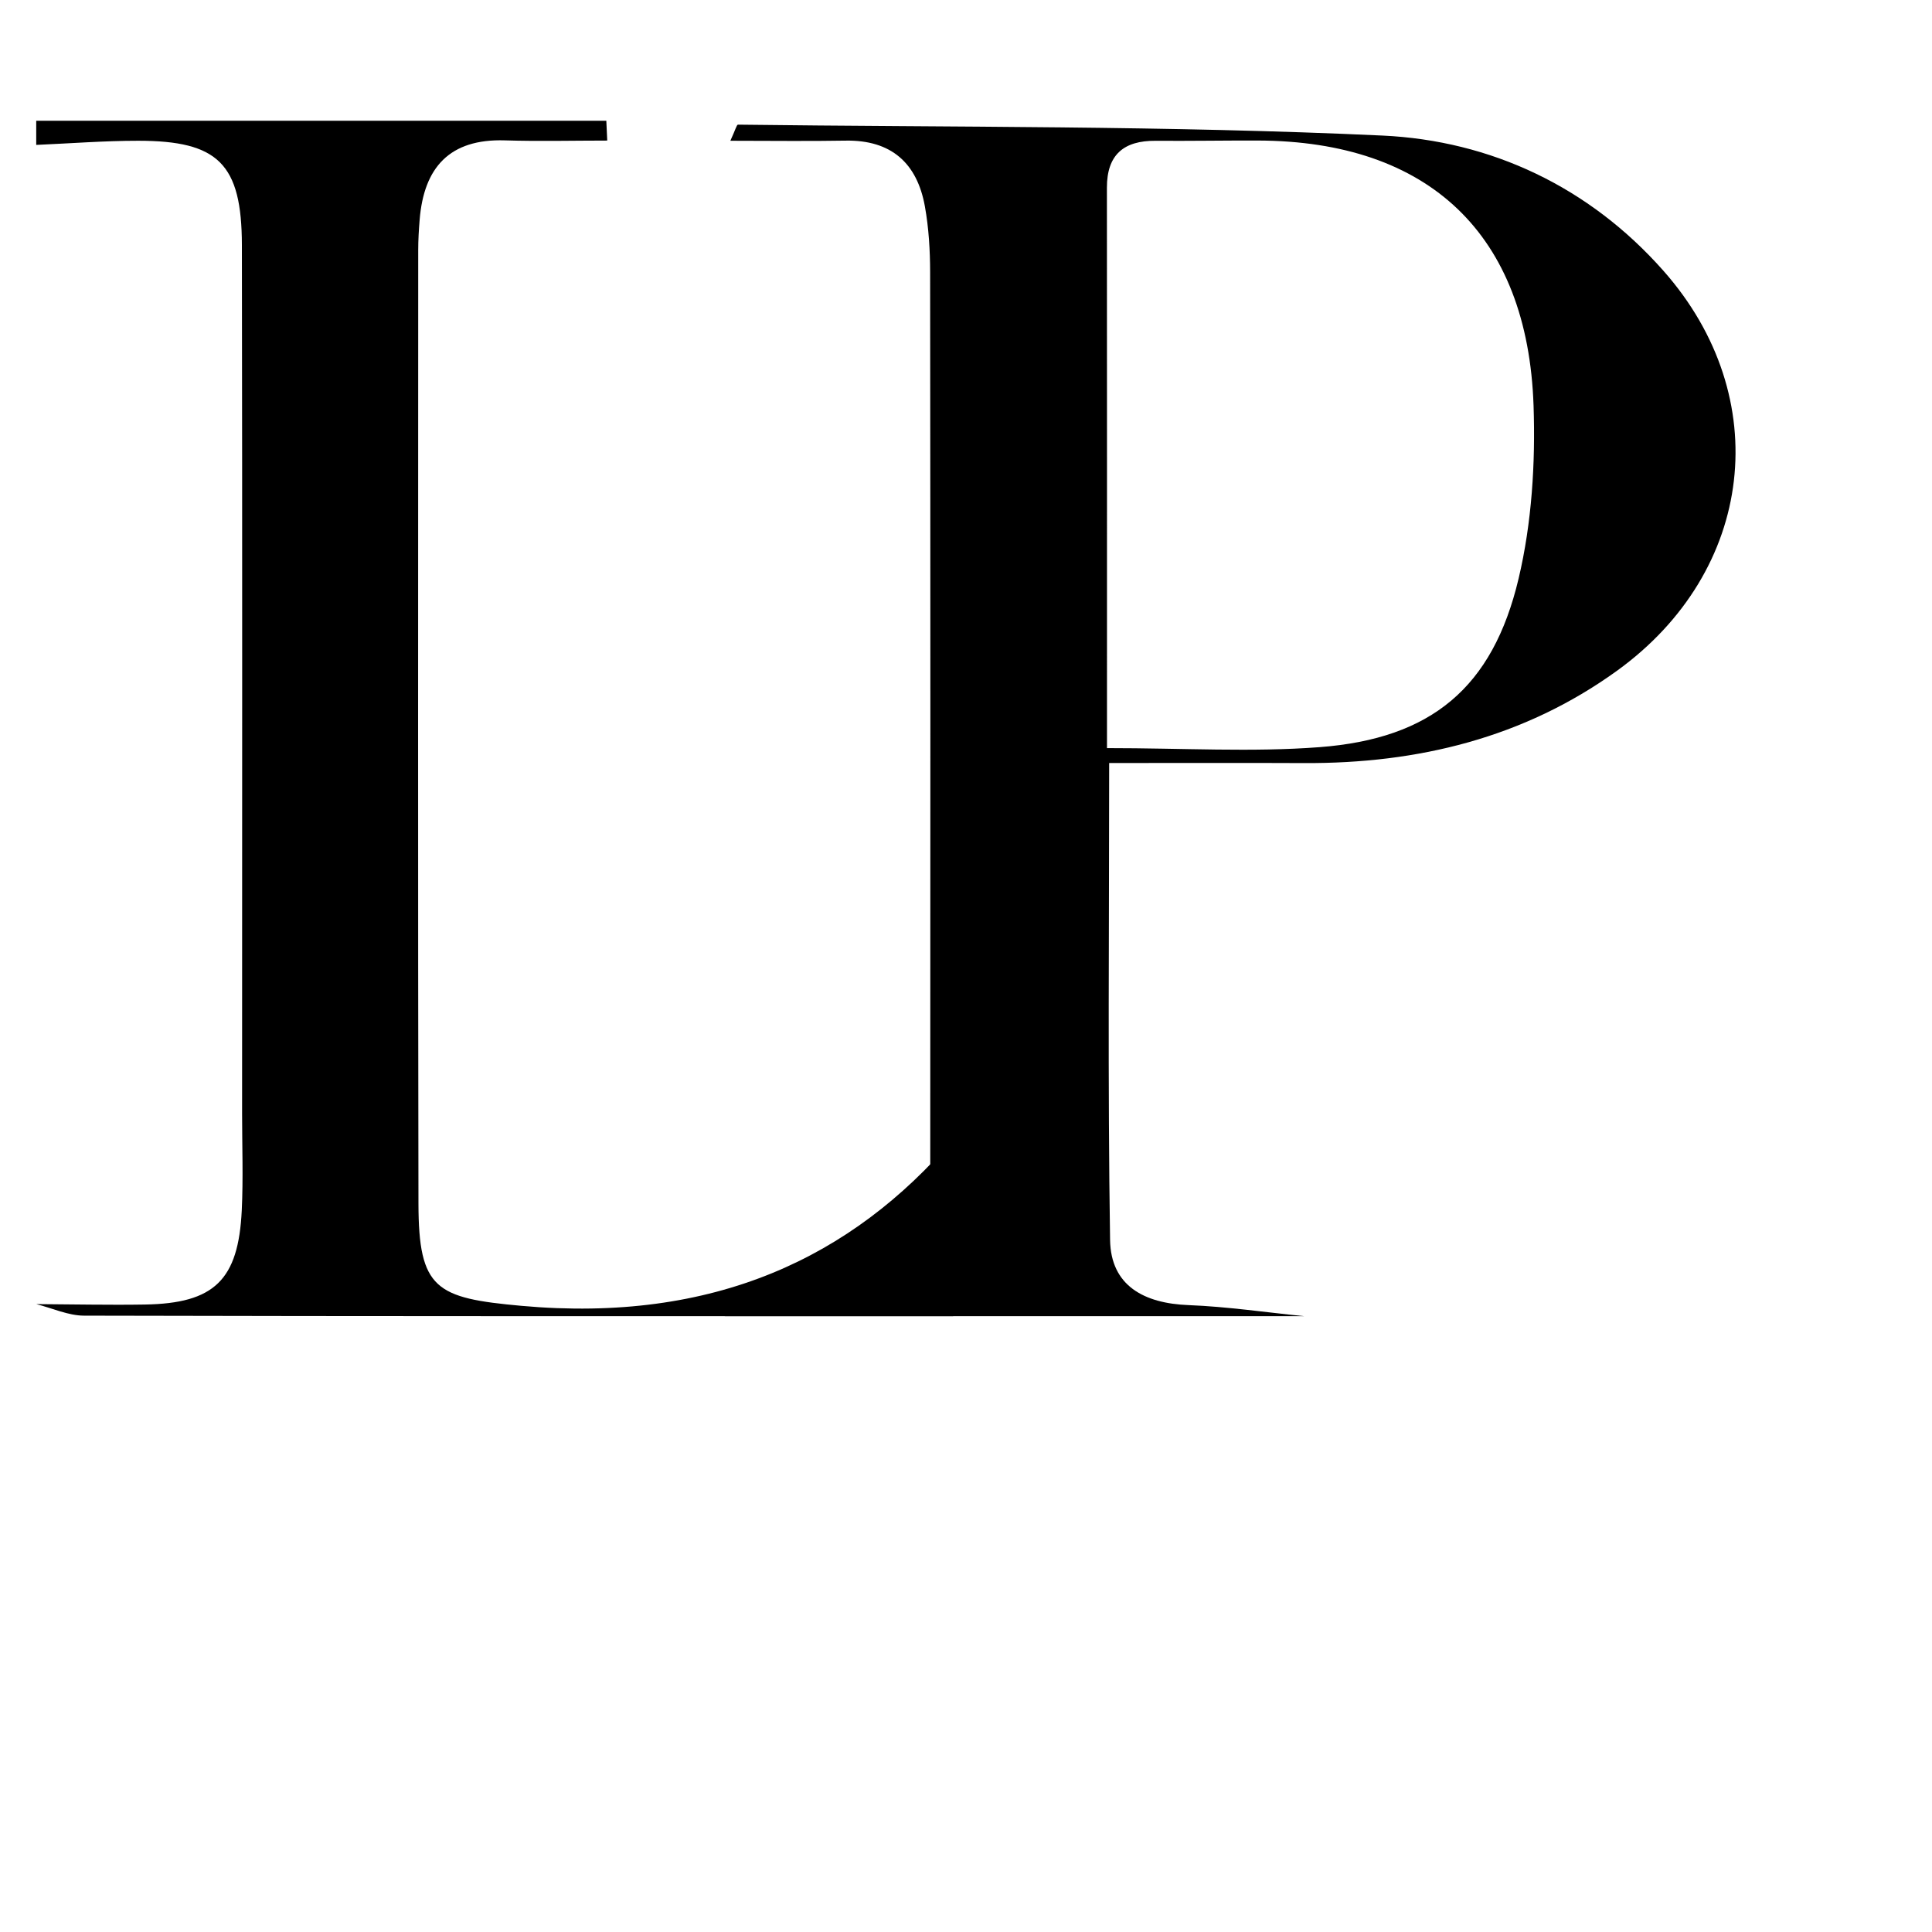 <?xml version="1.0" encoding="UTF-8" standalone="no"?>
<!DOCTYPE svg PUBLIC "-//W3C//DTD SVG 1.1//EN" "http://www.w3.org/Graphics/SVG/1.1/DTD/svg11.dtd">
<svg width="100%" height="100%" viewBox="0 0 160 160" version="1.1" xmlns="http://www.w3.org/2000/svg" xmlns:xlink="http://www.w3.org/1999/xlink" xml:space="preserve" xmlns:serif="http://www.serif.com/">
    <style>
        path {
            fill: black;
        }

        @media (prefers-color-scheme: dark) {
            path {
                fill: white;
            }
        }
    </style>
    <path d="M180,109C183.022,108.683 186.051,108.051 189.063,108.118C193.825,108.225 196.156,105.893 196.811,101.482C197.03,100.01 197.039,98.498 197.039,97.003C197.052,72.19 197.056,47.375 197.029,22.562C197.027,20.741 196.918,18.894 196.598,17.106C195.954,13.505 193.81,11.579 190.018,11.646C186.933,11.701 183.847,11.657 180.485,11.657C180.898,10.763 181.008,10.322 181.114,10.323C198.909,10.548 216.723,10.4 234.491,11.227C243.467,11.644 251.615,15.474 257.761,22.428C267.017,32.899 265.339,47.305 253.896,55.561C246.206,61.11 237.412,63.239 228.017,63.195C222.736,63.17 217.454,63.19 211.856,63.19C211.856,76.793 211.733,89.742 211.932,102.687C211.99,106.497 214.766,107.942 218.432,108.084C221.628,108.209 224.81,108.681 227.998,108.999C212,109 196,109 180,109ZM211.676,61.955C218.03,61.955 223.686,62.303 229.281,61.876C238.525,61.173 243.622,56.959 245.765,47.911C246.859,43.293 247.164,38.359 247.003,33.597C246.522,19.391 238.317,11.681 224.182,11.639C221.354,11.63 218.526,11.681 215.699,11.66C213.068,11.64 211.668,12.809 211.67,15.535C211.682,30.815 211.676,46.098 211.676,61.955Z" transform="matrix(1,0,0,1,-120,0)" />
    <path d="M78.939,109C54.951,109 30.96,109.016 6.968,108.957C5.645,108.954 4.323,108.333 3,108C5.998,108.016 8.996,108.085 11.992,108.036C17.742,107.943 19.745,106.018 20.022,100.23C20.149,97.572 20.049,94.902 20.049,92.238C20.049,68.257 20.075,44.276 20.032,20.295C20.02,13.568 18.072,11.657 11.449,11.657C8.633,11.656 5.816,11.879 3,12L3,10L50.213,10C50.238,10.547 50.264,11.094 50.289,11.641C47.463,11.641 44.636,11.713 41.813,11.625C37.236,11.481 35.102,13.865 34.753,18.203C34.686,19.032 34.635,19.866 34.635,20.697C34.631,47.022 34.606,73.347 34.655,99.673C34.668,106.772 36.095,107.503 43.184,108.144C59.146,109.585 70.553,104.125 78.939,94.343L78.939,109Z"/>
</svg>
